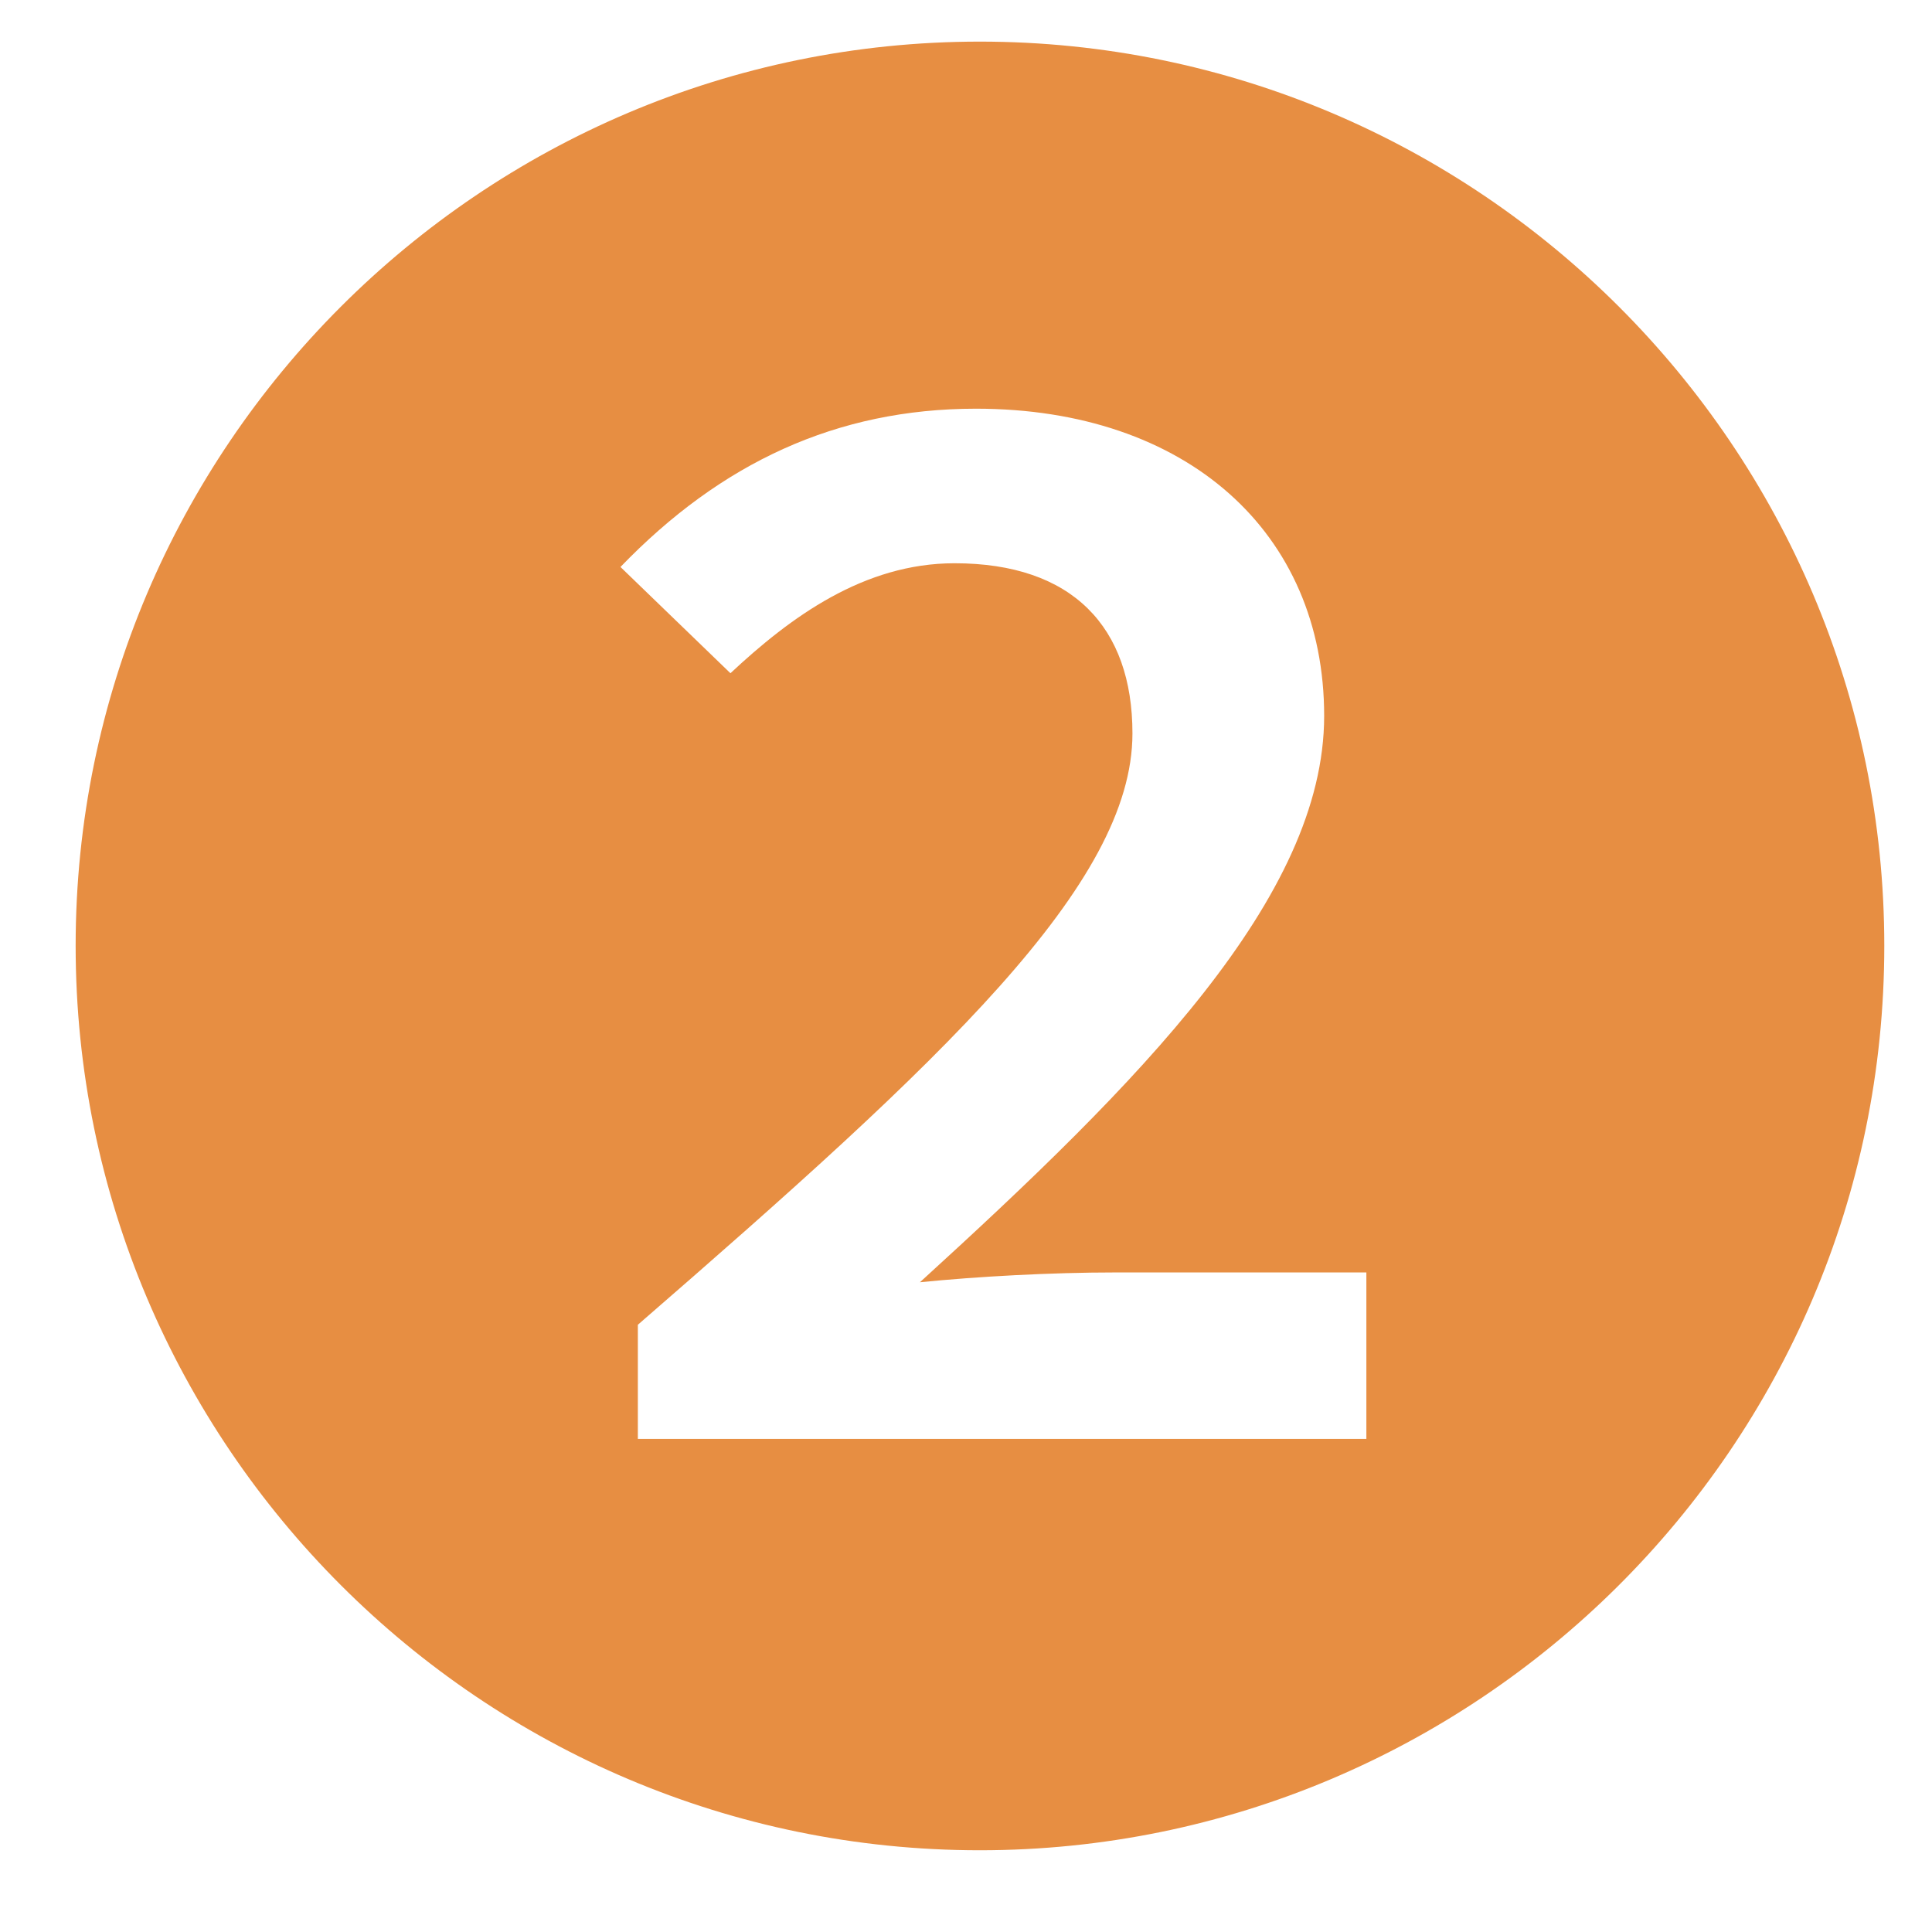 <?xml version="1.0" encoding="utf-8"?>
<!-- Generator: Adobe Illustrator 16.0.0, SVG Export Plug-In . SVG Version: 6.00 Build 0)  -->
<!DOCTYPE svg PUBLIC "-//W3C//DTD SVG 1.1//EN" "http://www.w3.org/Graphics/SVG/1.1/DTD/svg11.dtd">
<svg version="1.1" id="レイヤー_1" xmlns="http://www.w3.org/2000/svg" xmlns:xlink="http://www.w3.org/1999/xlink" x="0px"
	 y="0px" width="13px" height="13px" viewBox="0 0 13 13" enable-background="new 0 0 13 13" xml:space="preserve">
<g>
	<g>
		<path fill="#E78E42" d="M0.509,6.364c0-3.354,2.729-6.084,6.084-6.084c3.355,0,6.086,2.73,6.086,6.084
			c0,3.381-2.756,6.086-6.086,6.086C3.238,12.45,0.509,9.72,0.509,6.364z M9.194,9.681V8.562H7.503c-0.43,0-0.924,0.027-1.313,0.066
			c1.47-1.34,2.72-2.59,2.72-3.811c0-1.235-0.926-2.067-2.343-2.067c-0.937,0-1.716,0.364-2.392,1.065l0.74,0.715
			c0.403-0.377,0.897-0.74,1.508-0.74c0.793,0,1.197,0.429,1.197,1.145c0,1.014-1.274,2.197-3.328,3.979v0.768H9.194z"/>
	</g>
</g>
</svg>
